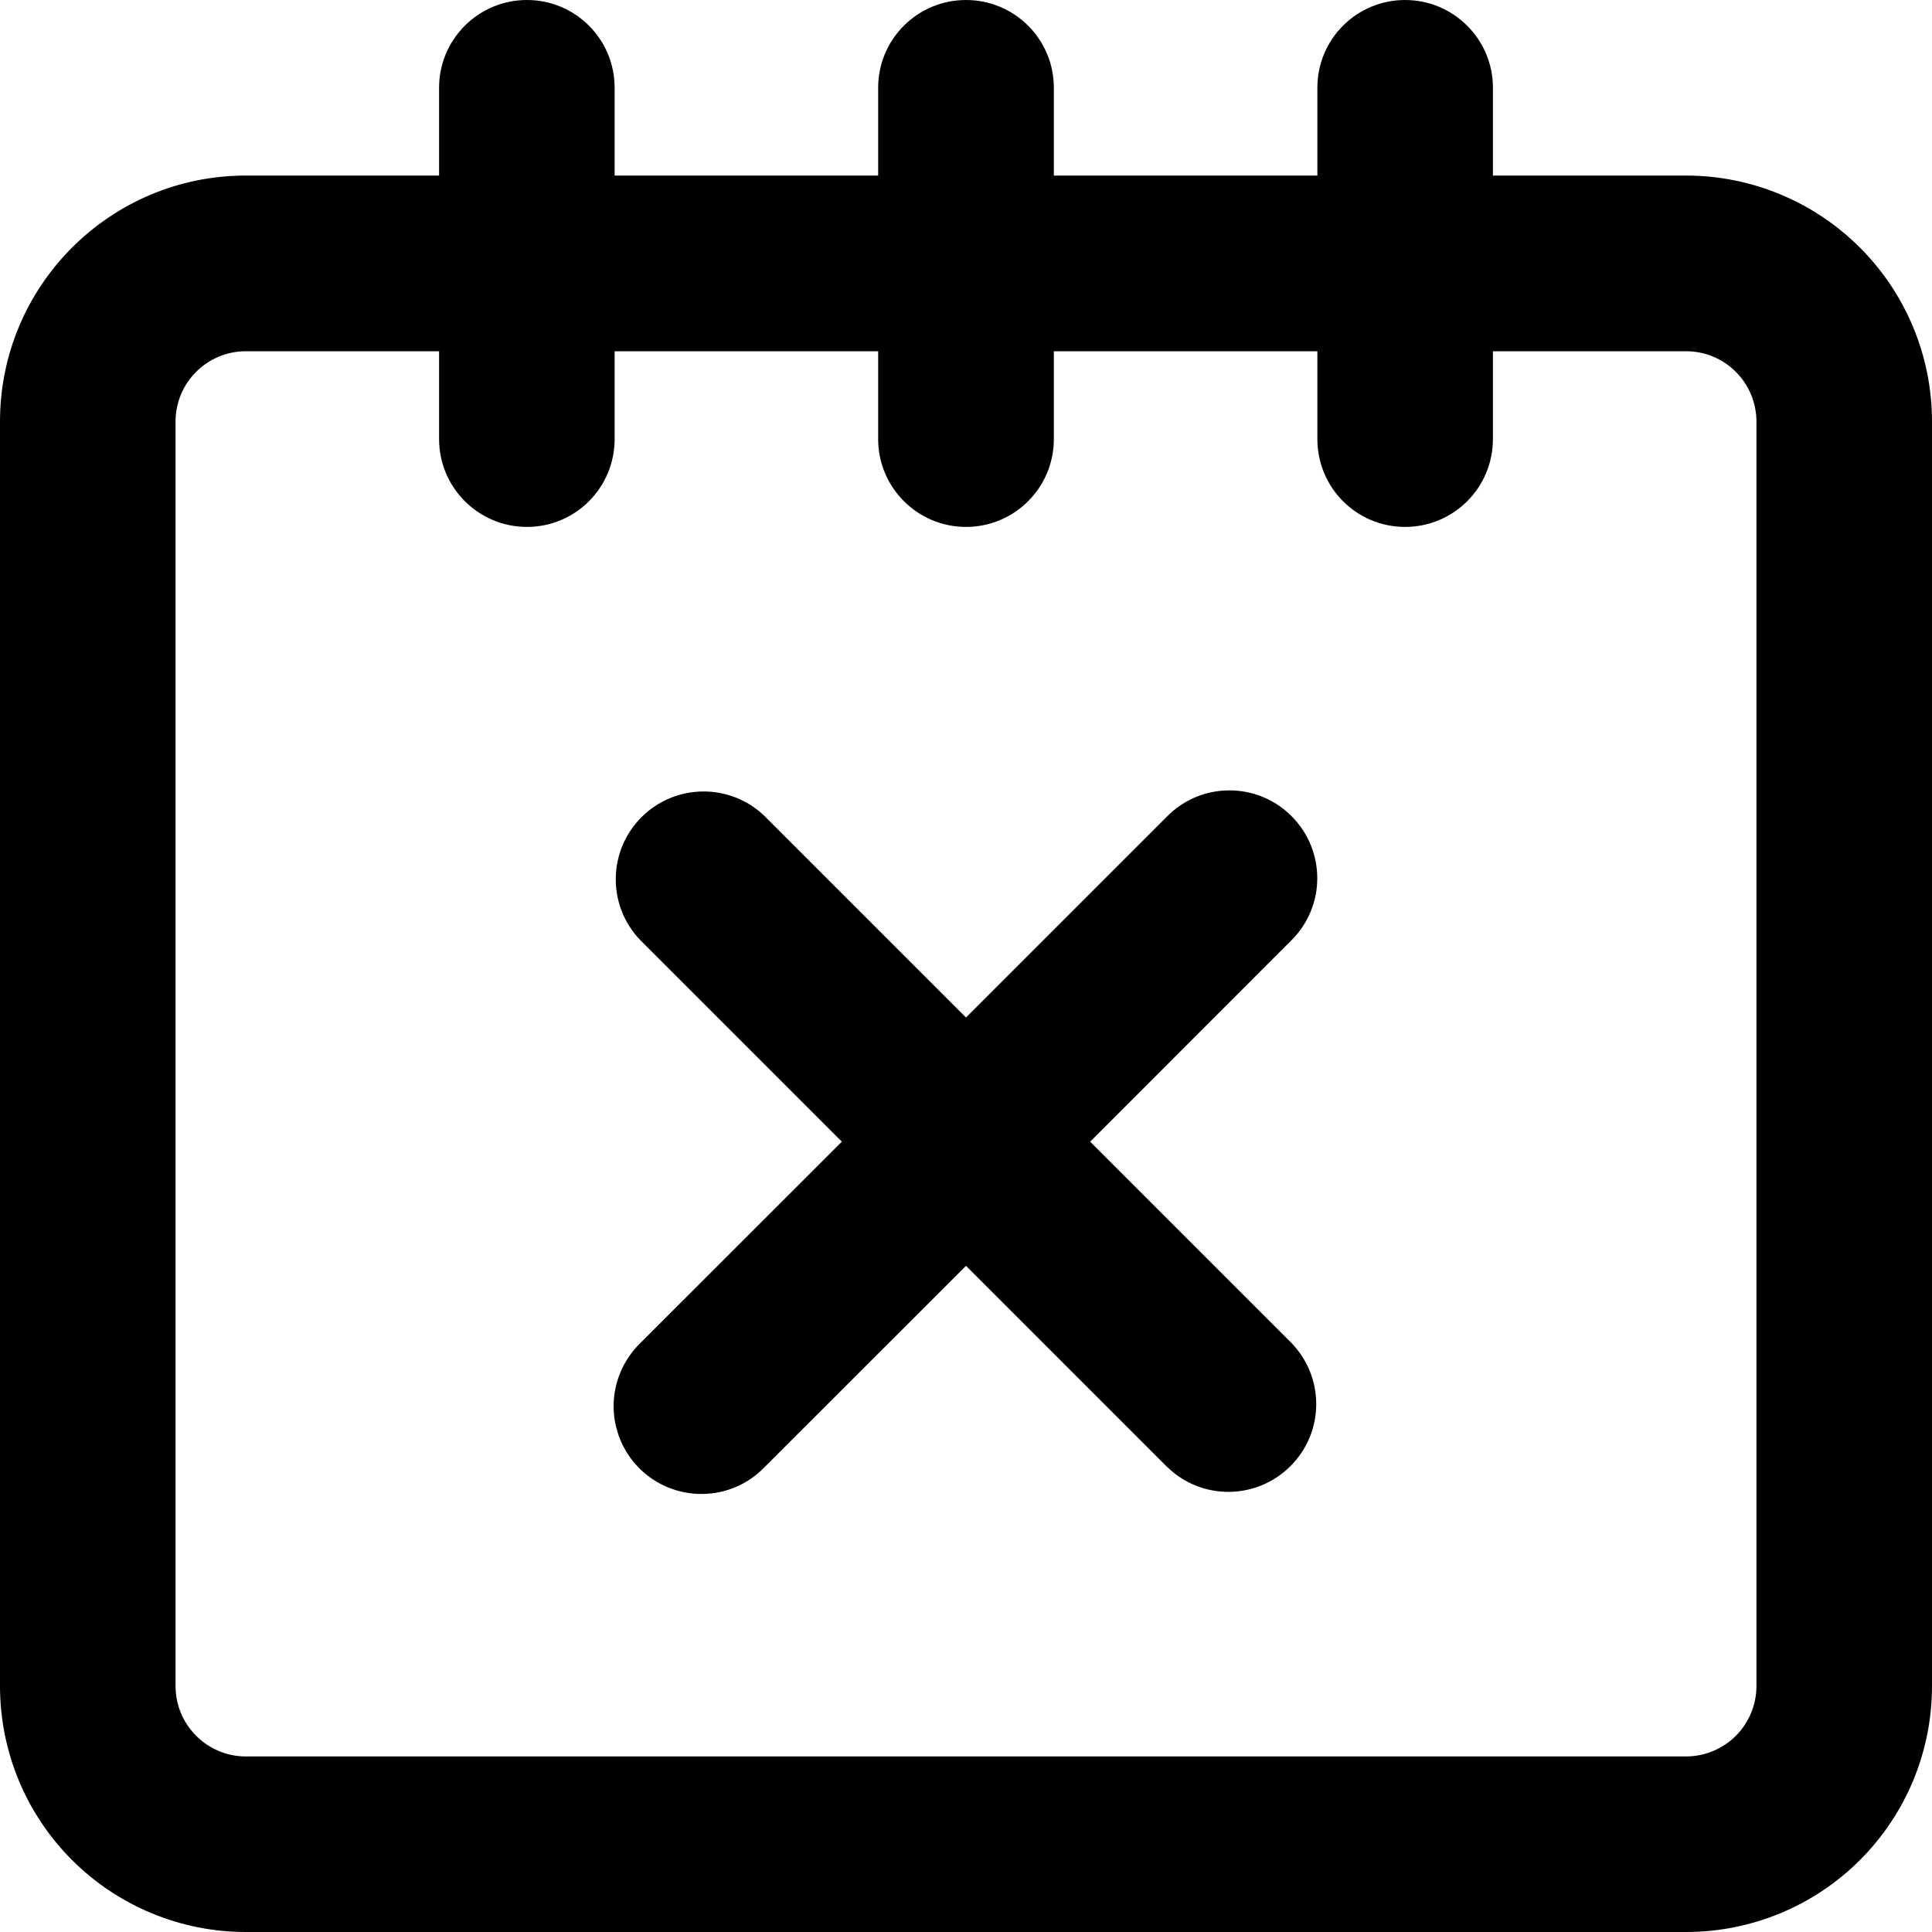 <?xml version="1.0" encoding="UTF-8"?> <svg xmlns="http://www.w3.org/2000/svg" xmlns:xlink="http://www.w3.org/1999/xlink" width="15px" height="15px" viewBox="0 0 15 15" version="1.1"><title>date</title><g id="date" stroke="none" stroke-width="1" fill="none" fill-rule="evenodd"><g id="Group-3" transform="translate(0, 0)" fill="#000000"><path d="M13.091,1.363 L11.591,1.363 L11.591,0.681 C11.591,0.305 11.285,0 10.909,0 C10.532,0 10.228,0.305 10.228,0.681 L10.228,1.363 L8.182,1.363 L8.182,0.681 C8.182,0.305 7.877,0 7.5,0 C7.123,0 6.818,0.305 6.818,0.681 L6.818,1.363 L4.772,1.363 L4.772,0.681 C4.772,0.305 4.468,0 4.091,0 C3.715,0 3.409,0.305 3.409,0.681 L3.409,1.363 L1.909,1.363 C0.855,1.363 2.90684389e-16,2.218 2.90684389e-16,3.273 L2.90684389e-16,13.091 C2.90684389e-16,13.598 0.201,14.083 0.559,14.441 C0.917,14.799 1.402,15 1.909,15 L13.091,15 C13.598,15 14.083,14.799 14.441,14.441 C14.799,14.083 15,13.598 15,13.091 L15,3.273 C15,2.767 14.799,2.281 14.441,1.923 C14.083,1.565 13.598,1.363 13.091,1.363 L13.091,1.363 Z M13.637,13.091 C13.637,13.236 13.579,13.374 13.477,13.477 C13.374,13.579 13.236,13.637 13.091,13.637 L1.909,13.637 C1.608,13.637 1.363,13.392 1.363,13.091 L1.363,3.273 C1.363,2.971 1.608,2.727 1.909,2.727 L3.409,2.727 L3.409,3.409 C3.409,3.786 3.715,4.091 4.091,4.091 C4.468,4.091 4.772,3.786 4.772,3.409 L4.772,2.727 L6.818,2.727 L6.818,3.409 C6.818,3.786 7.124,4.091 7.5,4.091 C7.877,4.091 8.182,3.786 8.182,3.409 L8.182,2.727 L10.228,2.727 L10.228,3.409 C10.228,3.786 10.532,4.091 10.909,4.091 C11.286,4.091 11.591,3.786 11.591,3.409 L11.591,2.727 L13.091,2.727 C13.236,2.727 13.374,2.784 13.477,2.887 C13.579,2.989 13.637,3.128 13.637,3.273 L13.637,13.091 Z" id="Fill-1"></path><path d="M10.027,6.336 C9.762,6.07 9.329,6.07 9.064,6.336 L7.5,7.9 L5.936,6.336 C5.669,6.078 5.244,6.082 4.981,6.344 C4.717,6.608 4.714,7.033 4.972,7.3 L6.536,8.864 L4.972,10.427 C4.841,10.554 4.766,10.729 4.764,10.912 C4.763,11.094 4.834,11.27 4.964,11.4 C5.093,11.529 5.269,11.601 5.452,11.599 C5.635,11.598 5.809,11.523 5.936,11.391 L7.5,9.828 L9.064,11.392 L9.064,11.391 C9.331,11.65 9.756,11.646 10.019,11.383 C10.283,11.12 10.286,10.695 10.027,10.427 L8.464,8.864 L10.027,7.3 C10.294,7.034 10.294,6.603 10.027,6.336 L10.027,6.336 Z" id="Fill-2"></path></g></g></svg> 